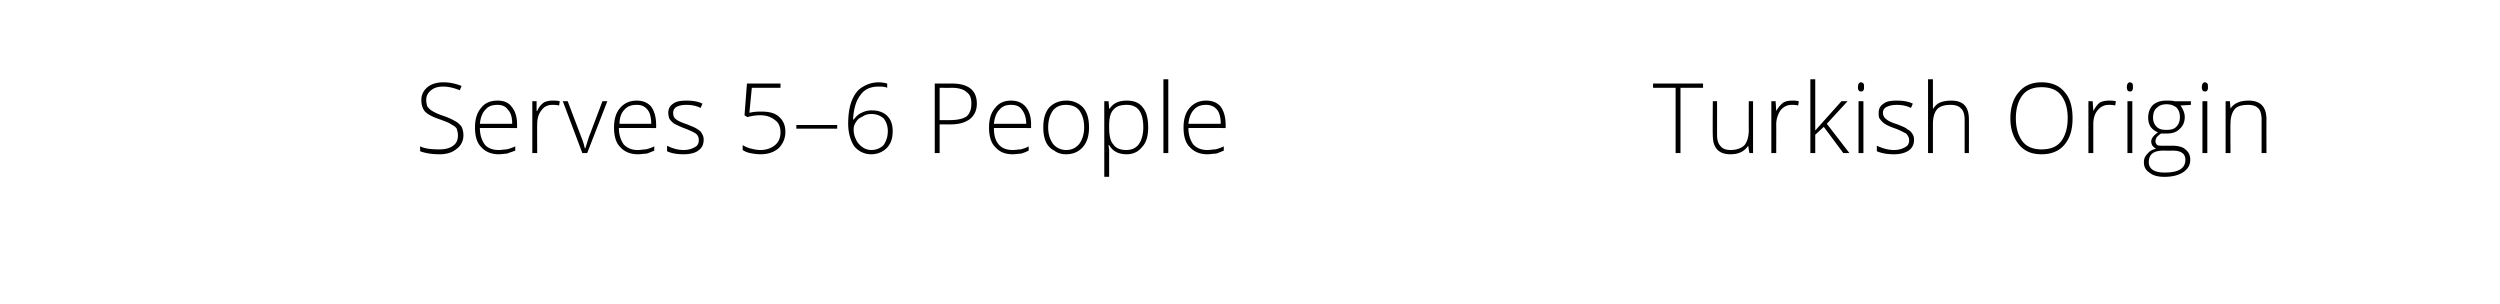 <svg xmlns="http://www.w3.org/2000/svg" width="410" height="49.8" viewBox="0 -1 410 49.8" xmlns:v="https://vecta.io/nano"><path d="M275.6 24.1h-.8V13.4h-3.7v-.7h8.2v.7h-3.7v10.7zm6-8.5v5.5c0 .9.2 1.5.6 1.9.3.4.9.6 1.6.6 1 0 1.8-.3 2.3-.8.4-.5.7-1.3.7-2.5-.02.02 0-4.7 0-4.7h.7v8.5h-.6l-.2-1.2s0 .05 0 0c-.6.9-1.5 1.4-2.9 1.4-2 0-2.9-1.1-2.9-3.1-.04-.02 0-5.6 0-5.6h.7zm12.3-.1c.4 0 .7 0 1.1.1l-.1.7c-.4-.1-.7-.1-1.1-.1-.7 0-1.3.3-1.8.9-.4.6-.7 1.4-.7 2.3.02.03 0 4.7 0 4.7h-.8v-8.5h.7l.1 1.6s.04-.04 0 0c.4-.7.8-1.1 1.2-1.4.4-.2.8-.3 1.4-.3zm3.8 4.9l4.3-4.8h1l-3.4 3.7 3.7 4.8h-1l-3.2-4.3-1.4 1.3v3h-.8V12h.8v8.4zm7.9 3.7h-.8v-8.5h.8v8.5zm-.4-10.1c-.3 0-.5-.2-.5-.7s.2-.8.5-.8c.2 0 .3.1.4.2s.1.3.1.6c0 .2 0 .4-.1.5-.1.2-.2.2-.4.2zm8.7 7.9c0 .8-.3 1.4-.9 1.8s-1.4.6-2.4.6c-1.2 0-2.1-.2-2.8-.5v-.9c.9.4 1.8.7 2.8.7.8 0 1.4-.2 1.9-.5.4-.2.6-.6.6-1.1 0-.4-.2-.8-.5-1.1-.4-.2-.9-.5-1.7-.8-.9-.3-1.5-.6-1.8-.8s-.6-.5-.8-.8c-.2-.2-.2-.6-.2-1 0-.6.2-1.1.8-1.5.5-.4 1.2-.5 2.2-.5.9 0 1.8.1 2.6.5l-.3.7c-.8-.4-1.6-.5-2.3-.5s-1.2.1-1.6.3a1.04 1.04 0 0 0-.7 1c0 .4.2.8.5 1 .3.3.9.6 1.9.9.7.3 1.3.5 1.6.8a1.85 1.85 0 0 1 .8.7 1.69 1.69 0 0 1 .3 1zm8.3 2.2v-5.5c0-.8-.2-1.5-.6-1.8-.3-.4-.9-.6-1.7-.6-1 0-1.7.2-2.2.7-.5.6-.7 1.4-.7 2.5v4.7h-.8V12h.8v4.9s.02.02 0 0c.3-.5.7-.9 1.2-1.1s1.1-.3 1.8-.3c2 0 2.9 1 2.9 3.1.02-.03 0 5.5 0 5.5h-.7zm17.7-5.7c0 1.8-.4 3.2-1.3 4.3s-2.2 1.6-3.8 1.6-2.8-.5-3.7-1.6-1.4-2.5-1.4-4.3.5-3.3 1.4-4.3c.9-1.1 2.2-1.6 3.7-1.6 1.6 0 2.9.5 3.8 1.6.9 1 1.3 2.5 1.3 4.3zm-9.3 0c0 1.6.4 2.9 1.1 3.8s1.8 1.3 3.1 1.3c1.4 0 2.5-.4 3.2-1.3s1.1-2.2 1.1-3.8c0-1.7-.4-2.9-1.1-3.8s-1.8-1.3-3.2-1.3c-1.3 0-2.4.4-3.1 1.3s-1.1 2.2-1.1 3.8zm15.3-2.9c.3 0 .7 0 1.1.1l-.1.7c-.4-.1-.7-.1-1.1-.1-.7 0-1.3.3-1.8.9s-.7 1.4-.7 2.3v4.7h-.8v-8.5h.7l.1 1.6s.02-.04 0 0c.4-.7.7-1.1 1.1-1.4.4-.2.9-.3 1.5-.3zm3.8 8.6h-.8v-8.5h.8v8.5zm-.4-10.1c-.3 0-.5-.2-.5-.7s.2-.8.5-.8c.2 0 .3.1.4.2s.1.3.1.6c0 .2 0 .4-.1.5-.1.2-.2.2-.4.2zm10 1.6v.6l-1.7.1c.4.6.7 1.2.7 1.9 0 .8-.3 1.5-.9 2-.5.5-1.2.7-2.1.7h-.9c-.3.2-.5.4-.7.6-.1.2-.2.4-.2.7 0 .2.1.4.3.6.2.1.6.1 1 .1h1.5c.9 0 1.7.2 2.1.6.5.4.8.9.8 1.7 0 .9-.4 1.5-1.1 2s-1.8.8-3.1.8c-1.1 0-1.9-.2-2.5-.7-.6-.4-.9-.9-.9-1.7 0-.6.2-1 .6-1.4.3-.4.8-.7 1.4-.8-.2-.1-.4-.3-.6-.5-.1-.2-.2-.4-.2-.7 0-.5.4-1 1.1-1.5a2.73 2.73 0 0 1-1.2-.9c-.3-.5-.4-1-.4-1.5 0-.9.3-1.6.8-2.1.6-.5 1.3-.7 2.2-.7.6 0 1 0 1.3.1 0 .03 2.7 0 2.7 0zm-4.5 8.1c-1.6 0-2.4.6-2.4 1.9 0 1.1.9 1.7 2.6 1.7 2.3 0 3.4-.7 3.4-2.1 0-.5-.2-.9-.5-1.1-.4-.3-.9-.4-1.7-.4-.03.02-1.4 0-1.4 0s-.02.02 0 0zm-1.7-5.4c0 .6.2 1.1.6 1.5s.9.5 1.6.5 1.2-.1 1.6-.5.6-.9.6-1.6-.2-1.2-.6-1.6c-.4-.3-.9-.5-1.6-.5s-1.2.2-1.6.6c-.4.3-.6.9-.6 1.6zm8.9 5.8h-.8v-8.5h.8v8.5zm-.4-10.1c-.3 0-.5-.2-.5-.7s.2-.8.5-.8c.2 0 .3.1.4.2s.1.3.1.6c0 .2 0 .4-.1.5-.1.2-.2.2-.4.2zm9.3 10.1v-5.5c0-.8-.2-1.5-.5-1.8-.4-.4-.9-.6-1.7-.6-1 0-1.8.2-2.2.7-.5.6-.7 1.4-.7 2.5-.03.03 0 4.7 0 4.7h-.8v-8.5h.7l.1 1.2s.05-.01 0 0c.6-.9 1.6-1.3 3-1.3 1.9 0 2.9 1 2.9 3.1-.02-.03 0 5.5 0 5.5h-.8zM76 21.2c0 .9-.4 1.7-1.1 2.2-.7.6-1.6.9-2.8.9-1.4 0-2.4-.2-3.2-.5V23c.8.4 1.9.5 3.2.5.9 0 1.7-.2 2.2-.6.6-.4.8-1 .8-1.7 0-.4-.1-.8-.2-1.1-.2-.3-.5-.5-.9-.7-.4-.3-1-.5-1.8-.8-1.2-.4-2-.8-2.5-1.3-.4-.5-.6-1.1-.6-1.9s.3-1.5 1-2.1c.6-.5 1.5-.8 2.6-.8 1 0 2 .2 3 .6l-.3.7c-1-.4-1.9-.6-2.7-.6-.9 0-1.5.2-2 .6s-.8.9-.8 1.6c0 .4.1.8.2 1.1.2.2.4.5.8.7.3.2.9.5 1.8.8s1.5.6 2 .9c.4.2.8.6 1 .9.2.4.3.9.3 1.4zm5.8 3.1c-1.2 0-2.2-.4-2.9-1.2-.7-.7-1-1.8-1-3.2 0-1.3.3-2.4 1-3.2.6-.8 1.5-1.2 2.7-1.2 1 0 1.8.3 2.3 1 .6.7.9 1.7.9 2.9 0-.04 0 .6 0 .6s-6.12-.02-6.1 0c0 1.1.3 2 .8 2.7.5.6 1.3.9 2.3.9.5 0 .9-.1 1.3-.1.3-.1.8-.2 1.4-.5v.7l-1.4.5c-.4 0-.8.1-1.3.1zm-.2-8.1c-.9 0-1.5.2-2 .8-.5.5-.8 1.3-.9 2.3H84c0-1-.2-1.8-.7-2.3-.4-.6-1-.8-1.7-.8zm9-.7c.4 0 .8 0 1.2.1l-.1.7c-.4-.1-.8-.1-1.1-.1-.8 0-1.4.3-1.8.9-.5.6-.7 1.4-.7 2.3-.02.03 0 4.7 0 4.7h-.8v-8.5h.7v1.6s.1-.04.1 0a3.27 3.27 0 0 1 1.1-1.4c.4-.2.9-.3 1.4-.3zm4.9 8.6l-3.2-8.5h.8l2.2 5.8c.3.7.5 1.4.6 1.9h.1l.6-1.9c.02-.01 2.2-5.8 2.2-5.8h.8l-3.3 8.5h-.8zm9.1.2c-1.2 0-2.2-.4-2.9-1.2-.7-.7-1-1.8-1-3.2 0-1.3.3-2.4 1-3.2s1.6-1.2 2.7-1.2c1 0 1.8.3 2.4 1 .5.7.8 1.7.8 2.9.03-.04 0 .6 0 .6s-6.1-.02-6.1 0c0 1.1.3 2 .8 2.7.6.6 1.3.9 2.3.9.5 0 .9-.1 1.3-.1.4-.1.8-.2 1.4-.5v.7c-.5.2-.9.4-1.3.5-.4 0-.9.1-1.4.1zm-.2-8.1c-.8 0-1.5.2-2 .8-.5.5-.8 1.3-.8 2.3h5.2c0-1-.2-1.8-.6-2.3-.5-.6-1-.8-1.8-.8zm11 5.7c0 .8-.3 1.4-.9 1.8-.5.4-1.4.6-2.4.6-1.2 0-2.1-.2-2.7-.5v-.9c.8.4 1.7.7 2.7.7.8 0 1.4-.2 1.9-.5.4-.2.6-.6.6-1.1 0-.4-.1-.8-.5-1.1-.3-.2-.9-.5-1.7-.8s-1.4-.6-1.8-.8c-.3-.2-.6-.5-.8-.8-.1-.2-.2-.6-.2-1 0-.6.2-1.1.8-1.5.5-.4 1.3-.5 2.2-.5s1.8.1 2.6.5l-.3.7c-.8-.4-1.6-.5-2.3-.5s-1.2.1-1.6.3a1.1 1.1 0 0 0-.6 1c0 .4.1.8.4 1 .3.3 1 .6 1.9.9.7.3 1.3.5 1.7.8.3.2.6.4.7.7a1.69 1.69 0 0 1 .3 1zm7.5-4.4c.8-.2 1.5-.2 1.9-.2 1.3 0 2.2.2 2.9.8s1.1 1.4 1.1 2.5a3.69 3.69 0 0 1-1.1 2.7c-.8.7-1.8 1-3 1-.6 0-1.2-.1-1.7-.2s-.9-.3-1.2-.5v-.8c.5.3 1 .5 1.5.6.4.1.9.2 1.4.2 1 0 1.8-.3 2.4-.8s.9-1.2.9-2.1-.3-1.6-.9-2c-.6-.5-1.4-.8-2.4-.8-.7 0-1.4.1-2.1.3-.04.03-.5-.3-.5-.3l.4-5.2h5.5v.7h-4.7l-.4 4.1s.03-.02 0 0zm7.7 2.6v-.6h6.7v.6h-6.7zm8.5-.8c0-1.5.2-2.8.6-3.8s1-1.8 1.7-2.2c.8-.5 1.7-.8 2.7-.8.5 0 1 .1 1.4.2v.7c-.4-.2-.9-.2-1.4-.2-1.3 0-2.3.4-3 1.4-.7.9-1.1 2.2-1.2 4h.1c.4-.5.8-.9 1.3-1.1a3.53 3.53 0 0 1 1.7-.4c1 0 1.9.3 2.5.9s.9 1.4.9 2.5c0 1.2-.3 2.1-1 2.8-.6.6-1.5 1-2.5 1-1.2 0-2.1-.5-2.8-1.3-.6-.9-1-2.2-1-3.7zm3.8 4.3c.8 0 1.5-.3 2-.8.4-.6.7-1.3.7-2.3 0-.9-.3-1.6-.7-2.1a3.01 3.01 0 0 0-2-.7c-.5 0-1 .1-1.4.4-.5.2-.9.5-1.1.9a1.92 1.92 0 0 0-.4 1.2 3.53 3.53 0 0 0 .4 1.7c.2.5.6.9 1 1.2s.9.5 1.5.5zm13.2-10.9c2.7 0 4.1 1.1 4.1 3.3 0 1.1-.4 1.9-1.1 2.5-.8.6-1.8.9-3.2.9h-1.8v4.7h-.8V12.7h2.8zm-2 6h1.6c1.3 0 2.2-.2 2.8-.6.5-.4.8-1.1.8-2.1 0-.9-.2-1.5-.8-1.9-.5-.5-1.4-.7-2.5-.7.01.02-1.9 0-1.9 0v5.3zm12 5.6c-1.3 0-2.2-.4-2.9-1.2-.7-.7-1-1.8-1-3.2 0-1.3.3-2.4 1-3.2.6-.8 1.5-1.2 2.6-1.2 1 0 1.8.3 2.4 1s.9 1.7.9 2.9c-.02-.04 0 .6 0 .6s-6.14-.02-6.1 0c0 1.1.2 2 .8 2.7.5.6 1.3.9 2.3.9.5 0 .9-.1 1.3-.1.3-.1.8-.2 1.3-.5v.7c-.4.2-.9.4-1.3.5-.4 0-.8.1-1.3.1zm-.3-8.1c-.8 0-1.4.2-1.9.8-.5.5-.8 1.3-.9 2.3h5.3c0-1-.3-1.8-.7-2.3-.4-.6-1-.8-1.8-.8zm12.8 3.7c0 1.3-.3 2.4-1 3.2s-1.6 1.2-2.8 1.2c-.7 0-1.4-.2-1.9-.6a2.94 2.94 0 0 1-1.4-1.5c-.3-.7-.4-1.5-.4-2.3 0-1.4.3-2.5 1-3.3.7-.7 1.6-1.1 2.8-1.1a3.69 3.69 0 0 1 2.7 1.1c.7.8 1 1.9 1 3.3zm-6.7 0c0 1.1.3 2 .8 2.7.5.6 1.2 1 2.2 1 .9 0 1.6-.4 2.1-1 .5-.7.8-1.6.8-2.7 0-1.2-.3-2.1-.8-2.8-.5-.6-1.2-.9-2.2-.9-.9 0-1.6.3-2.1.9-.5.7-.8 1.6-.8 2.8zm12.9 4.4c-1.4 0-2.3-.5-2.9-1.5-.01.01-.1 0-.1 0s.06.66.1.7v1.2c-.01.03 0 3.3 0 3.3h-.8V15.6h.7l.1 1.2s.07.04.1 0c.6-.9 1.5-1.3 2.8-1.3 1.1 0 2 .3 2.6 1.1.6.7.9 1.8.9 3.3 0 1.4-.3 2.5-1 3.2-.6.8-1.5 1.2-2.5 1.2zm-.1-.7c.9 0 1.6-.3 2.1-1 .4-.6.7-1.5.7-2.7 0-2.5-.9-3.7-2.7-3.7-1 0-1.7.2-2.2.8-.5.5-.7 1.4-.7 2.6v.3c0 1.3.2 2.3.7 2.8.4.6 1.1.9 2.1.9zm6.9.5h-.8V12h.8v12.1zm6.4.2c-1.2 0-2.2-.4-2.9-1.2-.7-.7-1-1.8-1-3.2 0-1.3.3-2.4 1-3.2s1.6-1.2 2.7-1.2c1 0 1.8.3 2.4 1 .5.7.8 1.7.8 2.9.02-.04 0 .6 0 .6s-6.1-.02-6.1 0c0 1.1.3 2 .8 2.7.6.6 1.3.9 2.3.9.5 0 .9-.1 1.3-.1.4-.1.8-.2 1.4-.5v.7c-.5.2-.9.4-1.3.5-.5 0-.9.1-1.4.1zm-.2-8.1c-.8 0-1.5.2-2 .8-.5.5-.8 1.3-.9 2.3h5.3c0-1-.2-1.8-.6-2.3-.5-.6-1.1-.8-1.8-.8z"/></svg>